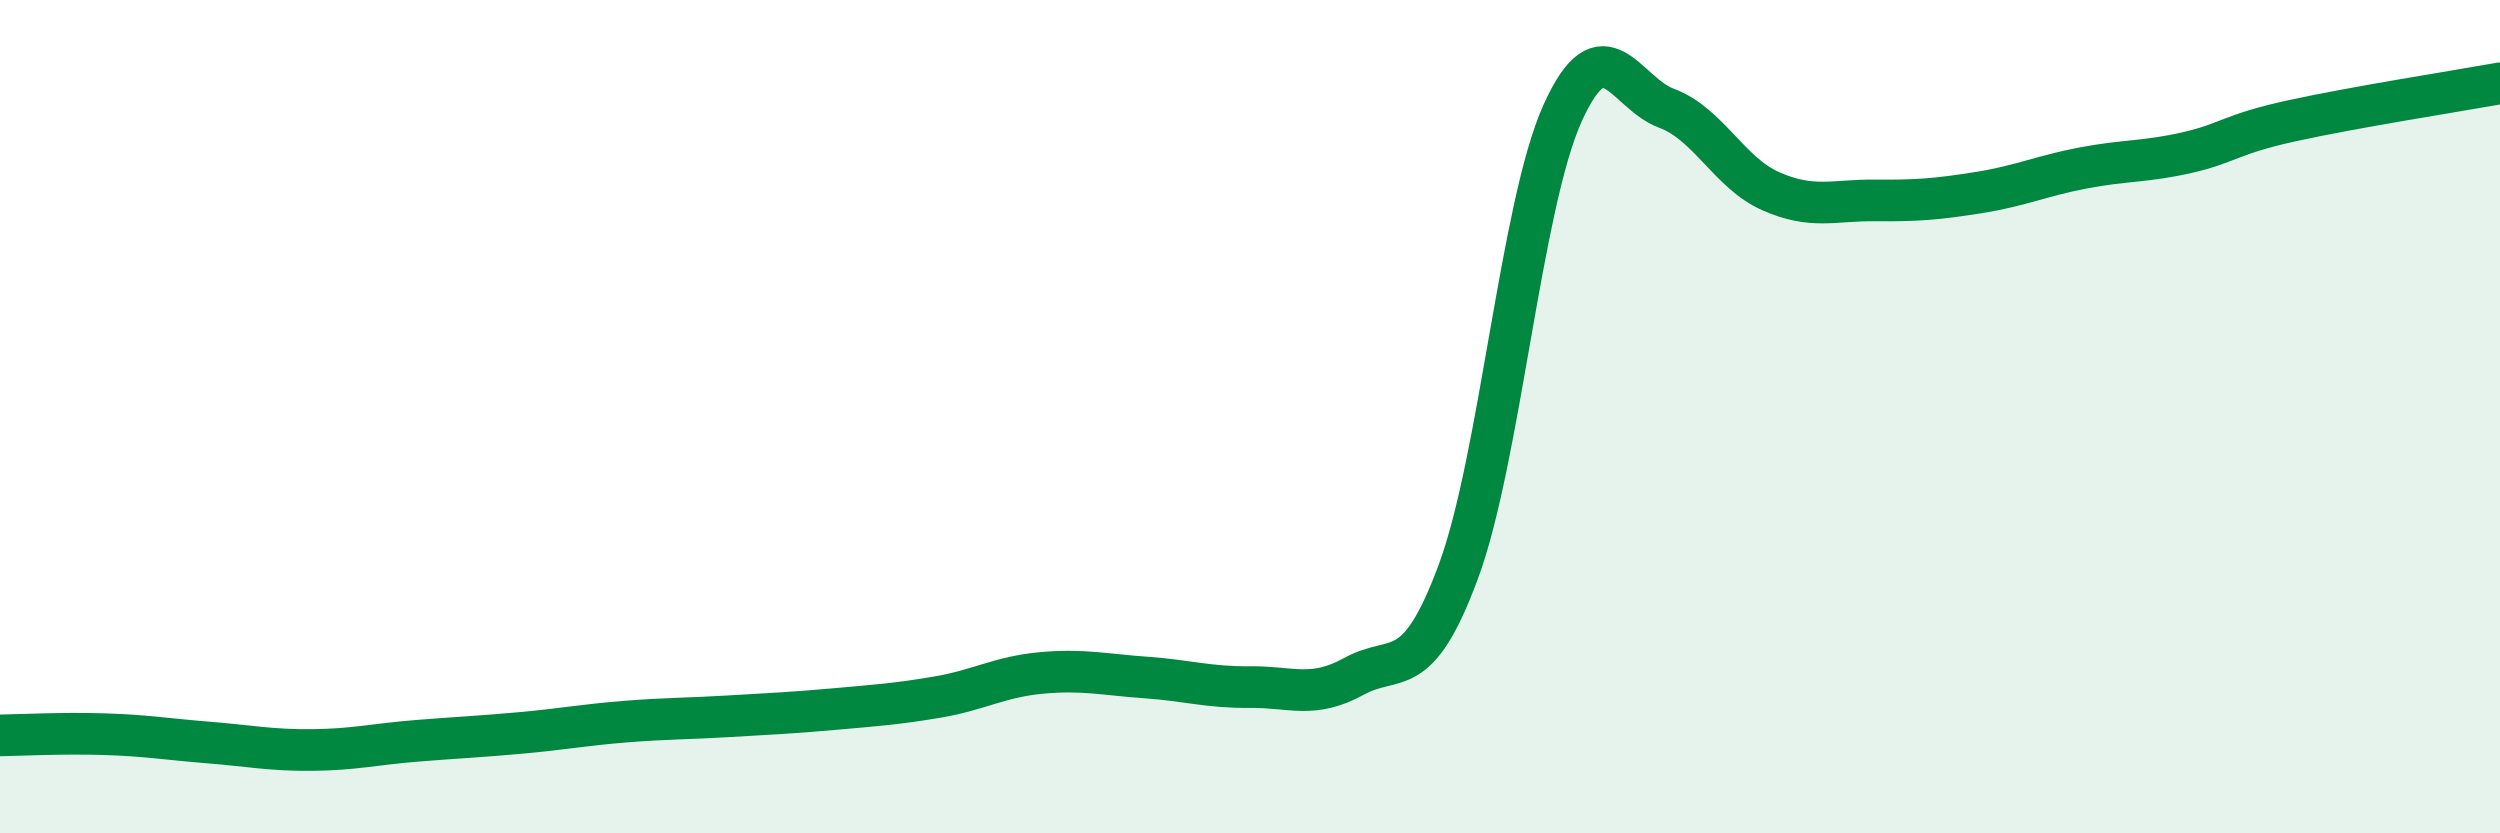 
    <svg width="60" height="20" viewBox="0 0 60 20" xmlns="http://www.w3.org/2000/svg">
      <path
        d="M 0,17.65 C 0.5,17.64 1.5,17.59 2.5,17.62 C 3.5,17.65 4,17.74 5,17.82 C 6,17.9 6.5,18.01 7.5,18 C 8.5,17.99 9,17.86 10,17.78 C 11,17.7 11.5,17.68 12.5,17.59 C 13.5,17.5 14,17.4 15,17.32 C 16,17.24 16.5,17.25 17.5,17.19 C 18.5,17.13 19,17.11 20,17.02 C 21,16.93 21.5,16.9 22.5,16.73 C 23.5,16.56 24,16.24 25,16.15 C 26,16.06 26.5,16.19 27.5,16.26 C 28.5,16.33 29,16.5 30,16.49 C 31,16.48 31.5,16.78 32.5,16.23 C 33.5,15.68 34,16.42 35,13.72 C 36,11.02 36.5,4.94 37.5,2.72 C 38.5,0.5 39,2.23 40,2.6 C 41,2.97 41.5,4.15 42.5,4.59 C 43.5,5.03 44,4.8 45,4.81 C 46,4.82 46.5,4.78 47.5,4.62 C 48.5,4.46 49,4.22 50,4.03 C 51,3.84 51.5,3.89 52.5,3.66 C 53.5,3.43 53.5,3.23 55,2.9 C 56.5,2.57 59,2.18 60,2L60 20L0 20Z"
        fill="#008740"
        opacity="0.1"
        stroke-linecap="round"
        stroke-linejoin="round"
      />
      <path
        d="M 0,17.65 C 0.5,17.64 1.5,17.59 2.5,17.62 C 3.5,17.65 4,17.74 5,17.82 C 6,17.9 6.5,18.01 7.5,18 C 8.5,17.99 9,17.86 10,17.78 C 11,17.7 11.5,17.68 12.5,17.59 C 13.5,17.5 14,17.4 15,17.32 C 16,17.24 16.5,17.25 17.5,17.19 C 18.5,17.13 19,17.11 20,17.02 C 21,16.93 21.5,16.9 22.5,16.73 C 23.5,16.56 24,16.24 25,16.15 C 26,16.06 26.5,16.19 27.5,16.26 C 28.5,16.33 29,16.5 30,16.49 C 31,16.48 31.5,16.78 32.5,16.23 C 33.5,15.68 34,16.42 35,13.72 C 36,11.02 36.5,4.94 37.5,2.72 C 38.5,0.5 39,2.23 40,2.6 C 41,2.97 41.5,4.15 42.5,4.59 C 43.5,5.03 44,4.8 45,4.81 C 46,4.82 46.5,4.78 47.5,4.62 C 48.5,4.46 49,4.22 50,4.03 C 51,3.84 51.5,3.89 52.5,3.66 C 53.5,3.43 53.5,3.23 55,2.9 C 56.5,2.57 59,2.18 60,2"
        stroke="#008740"
        stroke-width="1"
        fill="none"
        stroke-linecap="round"
        stroke-linejoin="round"
      />
    </svg>
  